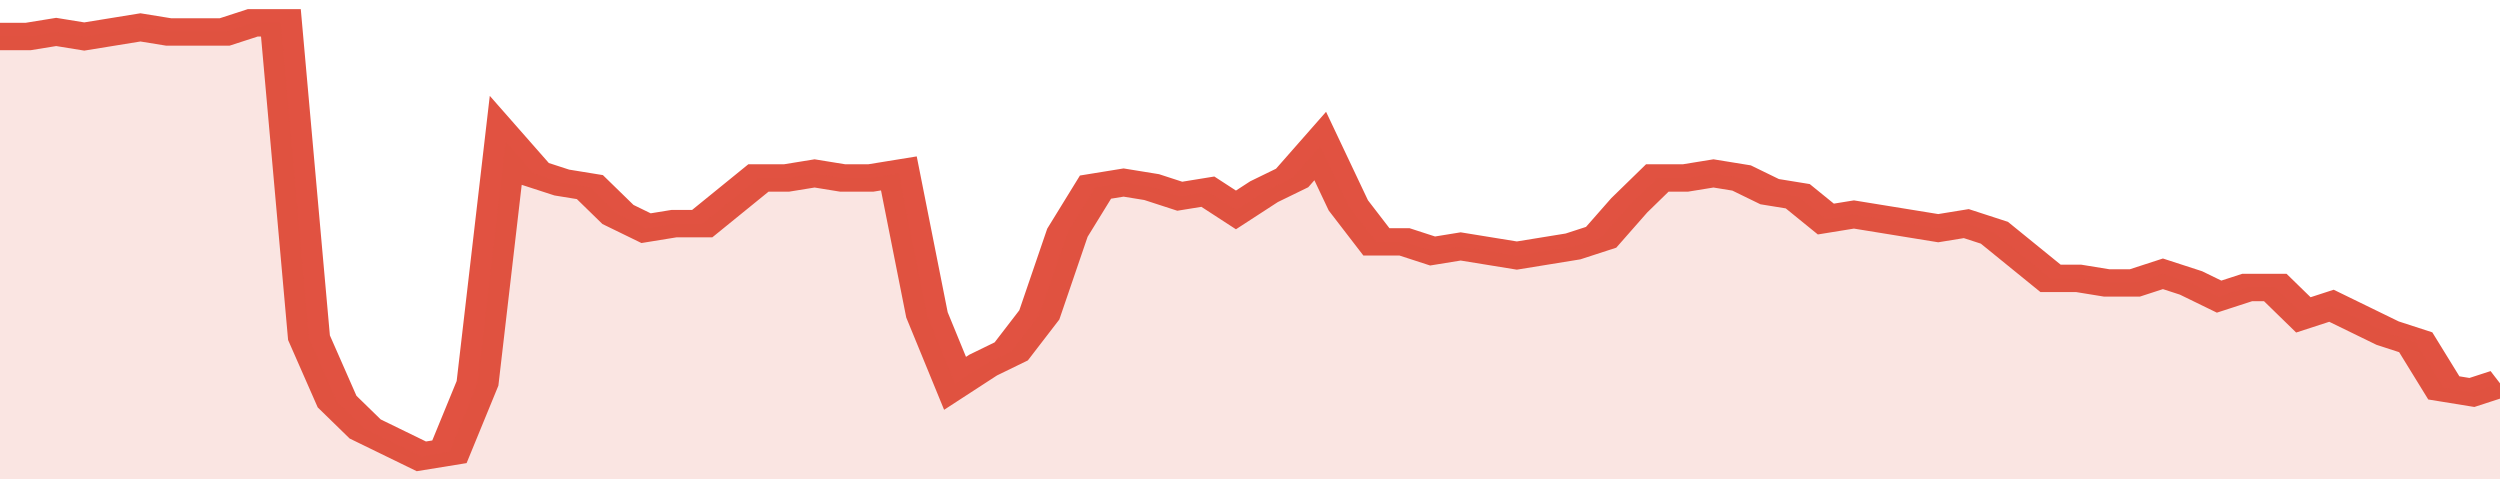 <svg xmlns="http://www.w3.org/2000/svg" viewBox="0 0 356 105" width="120" height="23" preserveAspectRatio="none">
				 <polyline fill="none" stroke="#E15241" stroke-width="6" points="0, 8 4, 8 8, 7 12, 8 16, 7 20, 6 24, 7 28, 7 32, 7 36, 5 40, 5 44, 74 48, 88 52, 94 56, 97 60, 100 64, 99 68, 84 72, 31 76, 38 80, 40 84, 41 88, 47 92, 50 96, 49 100, 49 104, 44 108, 39 112, 39 116, 38 120, 39 124, 39 128, 38 132, 69 136, 84 140, 80 144, 77 148, 69 152, 51 156, 41 160, 40 164, 41 168, 43 172, 42 176, 46 180, 42 184, 39 188, 32 192, 45 196, 53 200, 53 204, 55 208, 54 212, 55 216, 56 220, 55 224, 54 228, 52 232, 45 236, 39 240, 39 244, 38 248, 39 252, 42 256, 43 260, 48 264, 47 268, 48 272, 49 276, 50 280, 49 284, 51 288, 56 292, 61 296, 61 300, 62 304, 62 308, 60 312, 62 316, 65 320, 63 324, 63 328, 69 332, 67 336, 70 340, 73 344, 75 348, 85 352, 86 356, 84 356, 84 "> </polyline>
				 <polygon fill="#E15241" opacity="0.15" points="0, 105 0, 8 4, 8 8, 7 12, 8 16, 7 20, 6 24, 7 28, 7 32, 7 36, 5 40, 5 44, 74 48, 88 52, 94 56, 97 60, 100 64, 99 68, 84 72, 31 76, 38 80, 40 84, 41 88, 47 92, 50 96, 49 100, 49 104, 44 108, 39 112, 39 116, 38 120, 39 124, 39 128, 38 132, 69 136, 84 140, 80 144, 77 148, 69 152, 51 156, 41 160, 40 164, 41 168, 43 172, 42 176, 46 180, 42 184, 39 188, 32 192, 45 196, 53 200, 53 204, 55 208, 54 212, 55 216, 56 220, 55 224, 54 228, 52 232, 45 236, 39 240, 39 244, 38 248, 39 252, 42 256, 43 260, 48 264, 47 268, 48 272, 49 276, 50 280, 49 284, 51 288, 56 292, 61 296, 61 300, 62 304, 62 308, 60 312, 62 316, 65 320, 63 324, 63 328, 69 332, 67 336, 70 340, 73 344, 75 348, 85 352, 86 356, 84 356, 105 "></polygon>
			</svg>